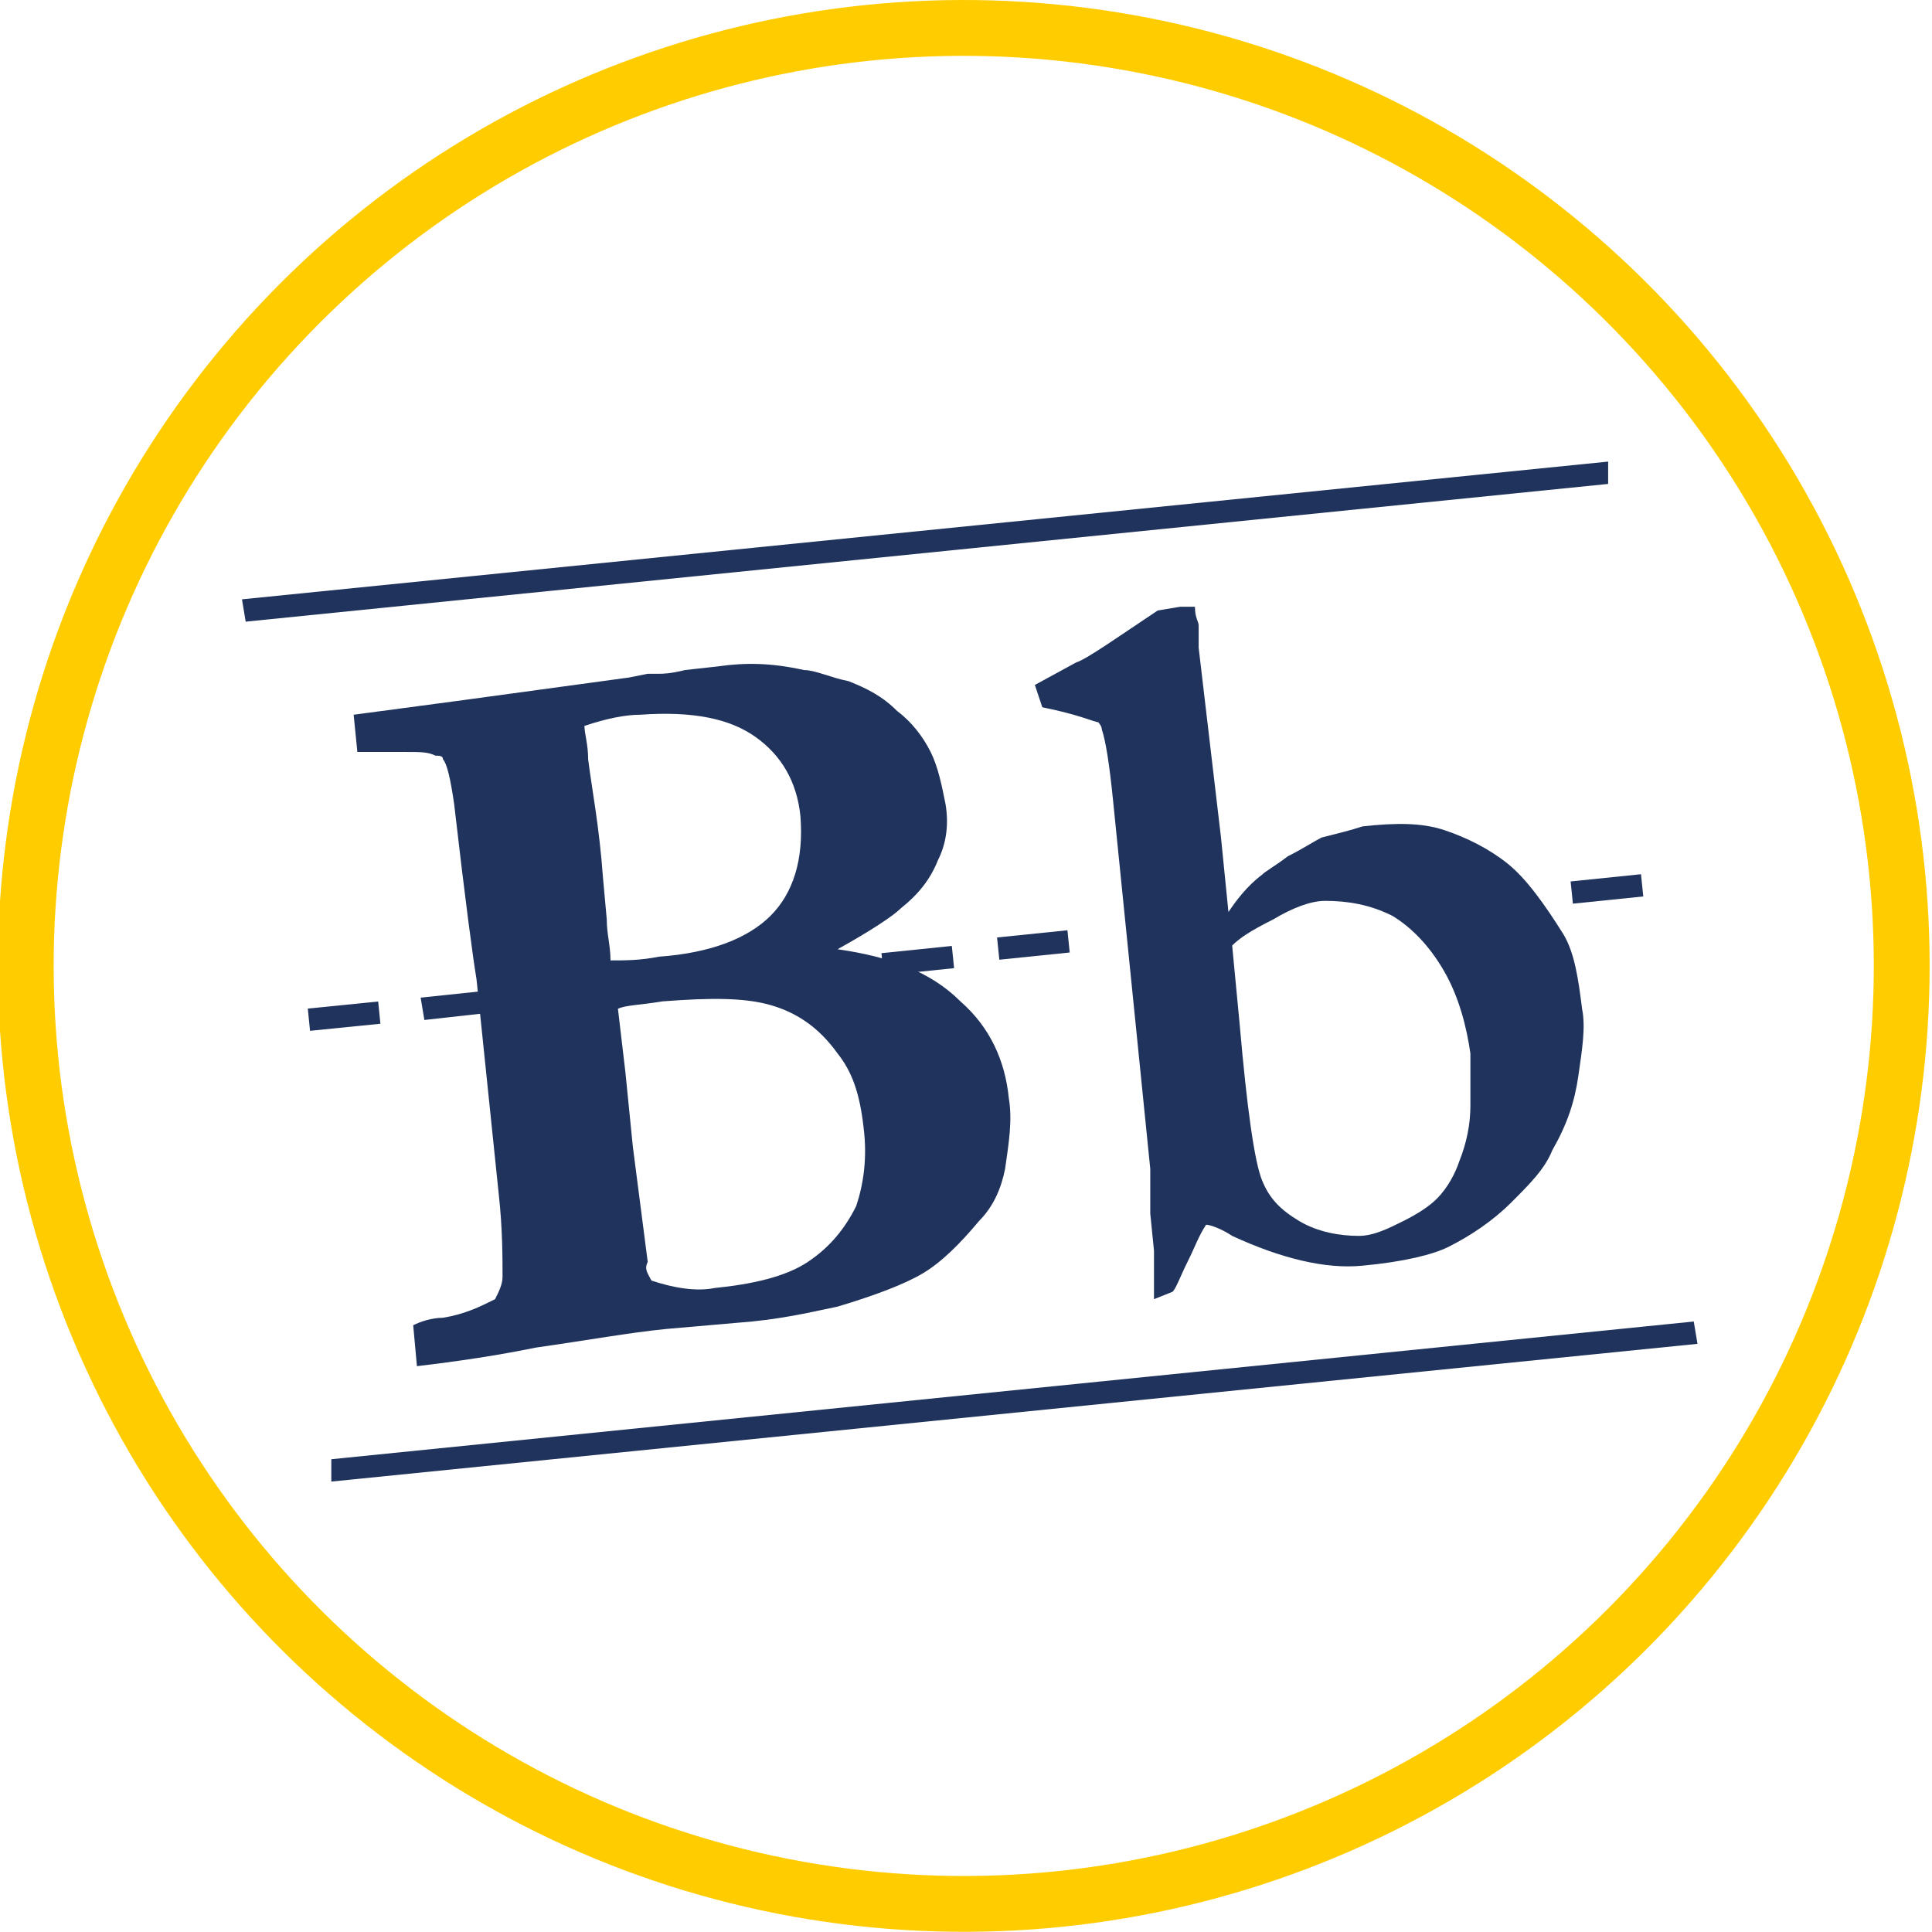 <?xml version="1.0" encoding="utf-8"?>
<!-- Generator: Adobe Illustrator 26.0.2, SVG Export Plug-In . SVG Version: 6.00 Build 0)  -->
<svg version="1.1" id="Capa_1" xmlns="http://www.w3.org/2000/svg" xmlns:xlink="http://www.w3.org/1999/xlink" x="0px" y="0px"
	 viewBox="0 0 51.9 51.9" style="enable-background:new 0 0 51.9 51.9;" xml:space="preserve">
<style type="text/css">
	.st0{fill:#1F335C;}
	.st1{fill:#767676;stroke:#000000;stroke-width:2;stroke-miterlimit:10;}
	.st2{fill:none;stroke:#FFCC00;stroke-width:1.5;stroke-miterlimit:10;}
</style>
<g>
	<g>
		<g>
			<path class="st0" d="M11.2,36.7l-0.1-1.1c0.2-0.1,0.5-0.2,0.8-0.2c0.6-0.1,1-0.3,1.4-0.5c0.1-0.2,0.2-0.4,0.2-0.6
				c0-0.5,0-1.3-0.1-2.2l-0.6-5.8c-0.1-0.6-0.3-2.1-0.6-4.7c-0.1-0.7-0.2-1.1-0.3-1.2c0-0.1-0.1-0.1-0.2-0.1
				c-0.2-0.1-0.4-0.1-0.8-0.1c-0.2,0-0.6,0-1.3,0l-0.1-1l3-0.4l4.4-0.6l0.5-0.1c0.1,0,0.2,0,0.3,0c0.1,0,0.3,0,0.7-0.1l0.9-0.1
				c0.7-0.1,1.4-0.1,2.3,0.1c0.3,0,0.7,0.2,1.2,0.3c0.5,0.2,0.9,0.4,1.3,0.8c0.4,0.3,0.7,0.7,0.9,1.1c0.2,0.4,0.3,0.9,0.4,1.4
				c0.1,0.6,0,1.1-0.2,1.5c-0.2,0.5-0.5,0.9-1,1.3c-0.2,0.2-0.8,0.6-1.7,1.1c1.4,0.2,2.5,0.6,3.3,1.4c0.8,0.7,1.2,1.6,1.3,2.6
				c0.1,0.6,0,1.2-0.1,1.9c-0.1,0.5-0.3,1-0.7,1.4c-0.5,0.6-1,1.1-1.5,1.4c-0.5,0.3-1.3,0.6-2.3,0.9c-0.5,0.1-1.3,0.3-2.3,0.4
				l-2.3,0.2c-1,0.1-2.1,0.3-3.5,0.5C13.9,36.3,12.9,36.5,11.2,36.7z M16.4,25.8c0.4,0,0.8,0,1.3-0.1c1.4-0.1,2.4-0.5,3-1.1
				c0.6-0.6,0.9-1.5,0.8-2.7c-0.1-0.9-0.5-1.6-1.2-2.1c-0.7-0.5-1.7-0.7-3.1-0.6c-0.4,0-0.9,0.1-1.5,0.3c0,0.2,0.1,0.5,0.1,0.9
				c0.1,0.8,0.3,1.8,0.4,3.2l0.1,1.1C16.3,25.1,16.4,25.4,16.4,25.8z M17.5,34.4c0.6,0.2,1.2,0.3,1.7,0.2c1-0.1,1.9-0.3,2.5-0.7
				c0.6-0.4,1-0.9,1.3-1.5c0.2-0.6,0.3-1.3,0.2-2.1c-0.1-0.9-0.3-1.5-0.7-2c-0.5-0.7-1.1-1.1-1.8-1.3c-0.7-0.2-1.6-0.2-2.9-0.1
				c-0.6,0.1-1,0.1-1.2,0.2l0.2,1.7l0.2,2l0.4,3.1C17.3,34.1,17.4,34.2,17.5,34.4z"/>
			<path class="st0" d="M27.8,18.4l1.1-0.6c0.3-0.1,1-0.6,2.2-1.4l0.6-0.1c0.2,0,0.3,0,0.4,0c0,0.3,0.1,0.4,0.1,0.5l0,0.6l0.6,5.1
				l0.2,2c0.2-0.3,0.5-0.7,0.9-1c0.1-0.1,0.3-0.2,0.7-0.5c0.4-0.2,0.7-0.4,0.9-0.5c0.4-0.1,0.8-0.2,1.1-0.3c0.9-0.1,1.6-0.1,2.2,0.1
				c0.6,0.2,1.2,0.5,1.7,0.9c0.5,0.4,1,1.1,1.5,1.9c0.3,0.5,0.4,1.2,0.5,2c0.1,0.5,0,1.1-0.1,1.8c-0.1,0.7-0.3,1.3-0.7,2
				c-0.2,0.5-0.6,0.9-1.1,1.4c-0.5,0.5-1.1,0.9-1.7,1.2c-0.4,0.2-1.2,0.4-2.3,0.5c-1,0.1-2.2-0.2-3.5-0.8c-0.3-0.2-0.6-0.3-0.7-0.3
				c-0.2,0.3-0.3,0.6-0.5,1c-0.2,0.4-0.3,0.7-0.4,0.8L31,34.9c0-0.2,0-0.4,0-0.7c0-0.2,0-0.4,0-0.6l-0.1-1l0-0.4c0-0.1,0-0.4,0-0.8
				l-1-9.9c-0.1-1-0.2-1.6-0.3-1.9c0-0.1-0.1-0.2-0.1-0.2c-0.1,0-0.5-0.2-1.5-0.4L27.8,18.4z M33.1,25.4l0.2,2.1
				c0.2,2.3,0.4,3.7,0.6,4.2c0.2,0.5,0.5,0.8,1,1.1c0.5,0.3,1.1,0.4,1.6,0.4c0.4,0,0.8-0.2,1.2-0.4c0.4-0.2,0.7-0.4,0.9-0.6
				c0.3-0.3,0.5-0.7,0.6-1c0.2-0.5,0.3-1,0.3-1.5c0-0.6,0-1.1,0-1.4c-0.1-0.7-0.3-1.5-0.7-2.2c-0.4-0.7-0.9-1.2-1.4-1.5
				c-0.6-0.3-1.2-0.4-1.8-0.4c-0.4,0-0.9,0.2-1.4,0.5C33.6,25,33.3,25.2,33.1,25.4z"/>
		</g>
		<g>
			<rect x="8.3" y="27" transform="matrix(0.995 -0.1 0.1 0.995 -2.69 1.059)" class="st0" width="1.9" height="0.6"/>
			<polygon class="st0" points="13.2,27.2 11.4,27.4 11.3,26.8 13.2,26.6 			"/>
			<polygon class="st0" points="16.3,26.9 14.5,27.1 14.4,26.5 16.3,26.3 			"/>
			<rect x="17.5" y="26.1" transform="matrix(0.995 -0.101 0.101 0.995 -2.572 1.999)" class="st0" width="1.9" height="0.6"/>
			
				<rect x="20.6" y="25.8" transform="matrix(0.995 -0.103 0.103 0.995 -2.579 2.364)" class="st0" width="1.9" height="0.6"/>
			
				<rect x="23.7" y="25.5" transform="matrix(0.995 -0.102 0.102 0.995 -2.504 2.65)" class="st0" width="1.9" height="0.6"/>
			
				<rect x="26.8" y="25.1" transform="matrix(0.995 -0.102 0.102 0.995 -2.442 2.943)" class="st0" width="1.9" height="0.6"/>
			<path class="st1" d="M32.9,24.9"/>
			<path class="st1" d="M34.8,24.7"/>
			<path class="st1" d="M36,24.6"/>
			<path class="st1" d="M37.8,24.4"/>
			
				<rect x="39.1" y="23.9" transform="matrix(0.995 -0.102 0.102 0.995 -2.252 4.19)" class="st0" width="1.9" height="0.6"/>
			
				<rect x="42.2" y="23.6" transform="matrix(0.995 -0.102 0.102 0.995 -2.204 4.501)" class="st0" width="1.9" height="0.6"/>
		</g>
		<polygon class="st0" points="43.2,13 6.6,16.7 6.5,16.1 43.2,12.4 		"/>
		<polygon class="st0" points="45.6,36.1 8.9,39.8 8.9,39.2 45.5,35.5 		"/>
	</g>
	<ellipse transform="matrix(0.16 -0.987 0.987 0.16 -3.818 47.367)" class="st2" cx="25.9" cy="25.9" rx="25.2" ry="25.2"/>
</g>
</svg>
